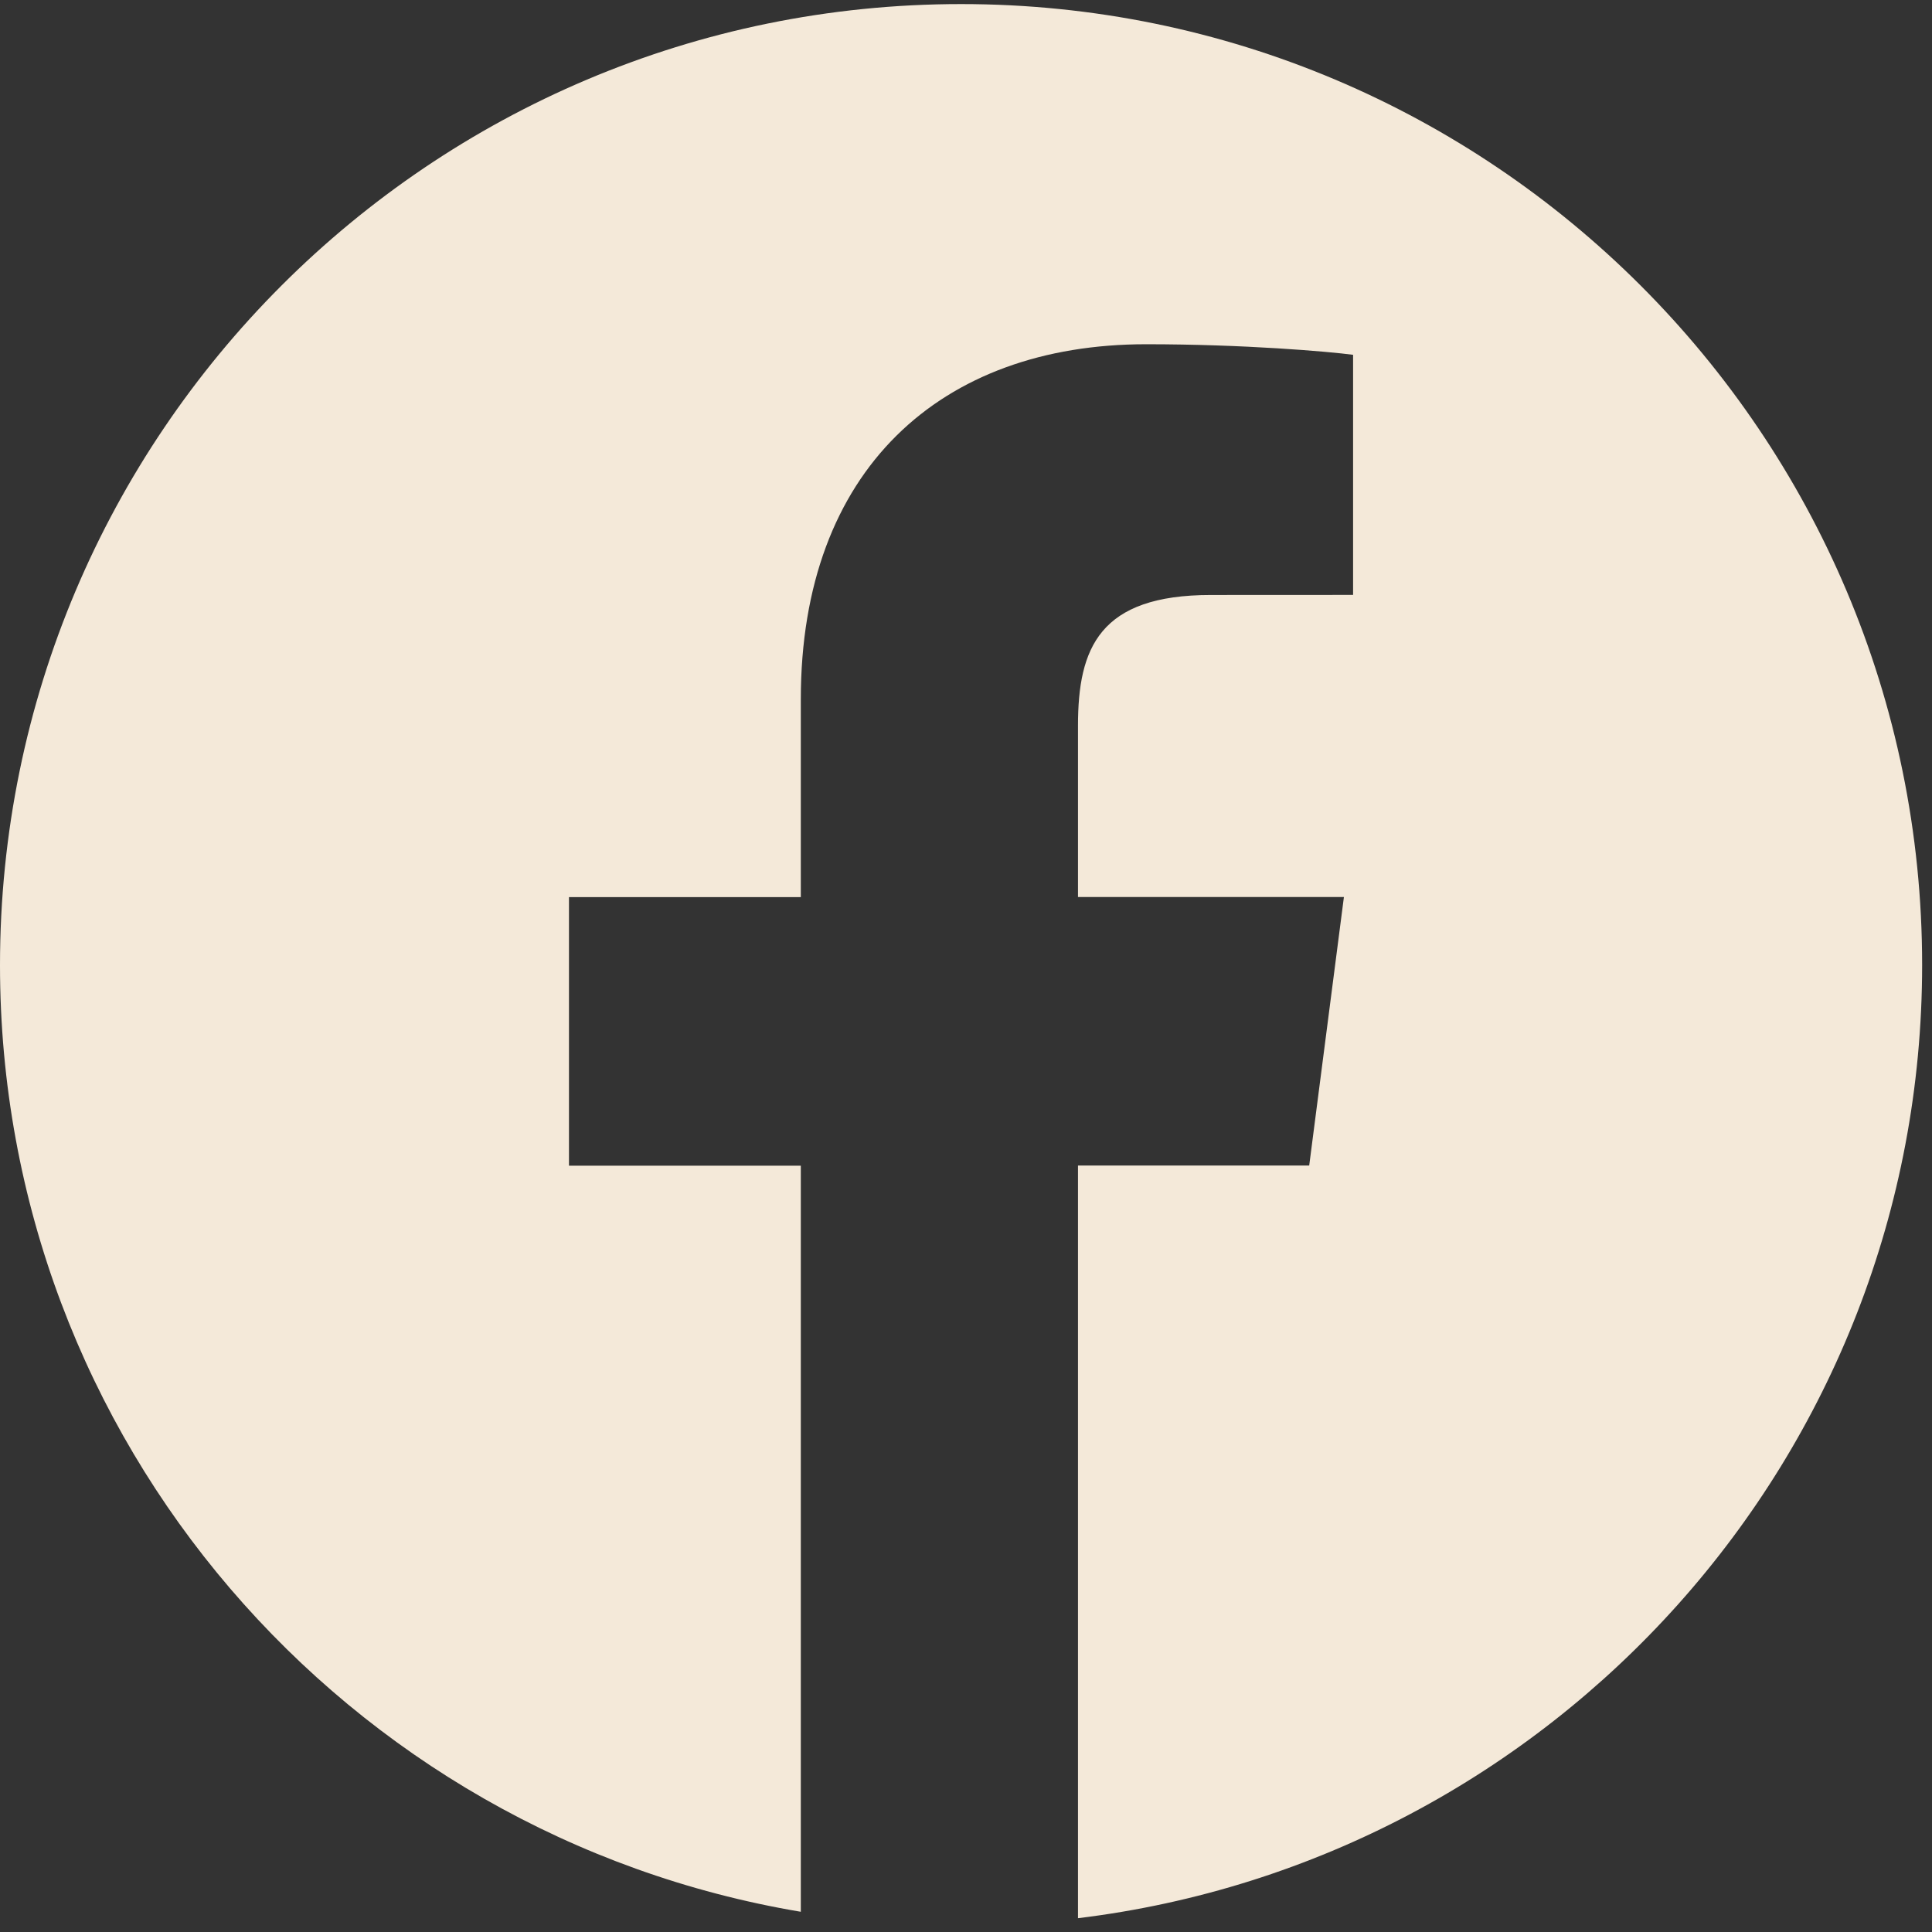<svg
              width="28"
              height="28"
              viewBox="0 0 28 28"
              fill="none"
              xmlns="http://www.w3.org/2000/svg"
            >
              <rect x="0" y="0" width="28" height="28" fill="#333333" stroke="none"/>
              <path
                d="M13.929 0.059C6.236 0.059 0 6.295 0 13.988C0 20.887 5.022 26.601 11.606 27.707V16.894H8.246V13.002H11.606V10.133C11.606 6.804 13.639 4.989 16.609 4.989C18.032 4.989 19.255 5.095 19.61 5.142V8.622L17.549 8.623C15.934 8.623 15.623 9.39 15.623 10.517V13H19.477L18.974 16.892H15.623V27.8C22.514 26.962 27.857 21.102 27.857 13.984C27.857 6.295 21.621 0.059 13.929 0.059Z"
                fill="#F4E9D9"
              />
            </svg>